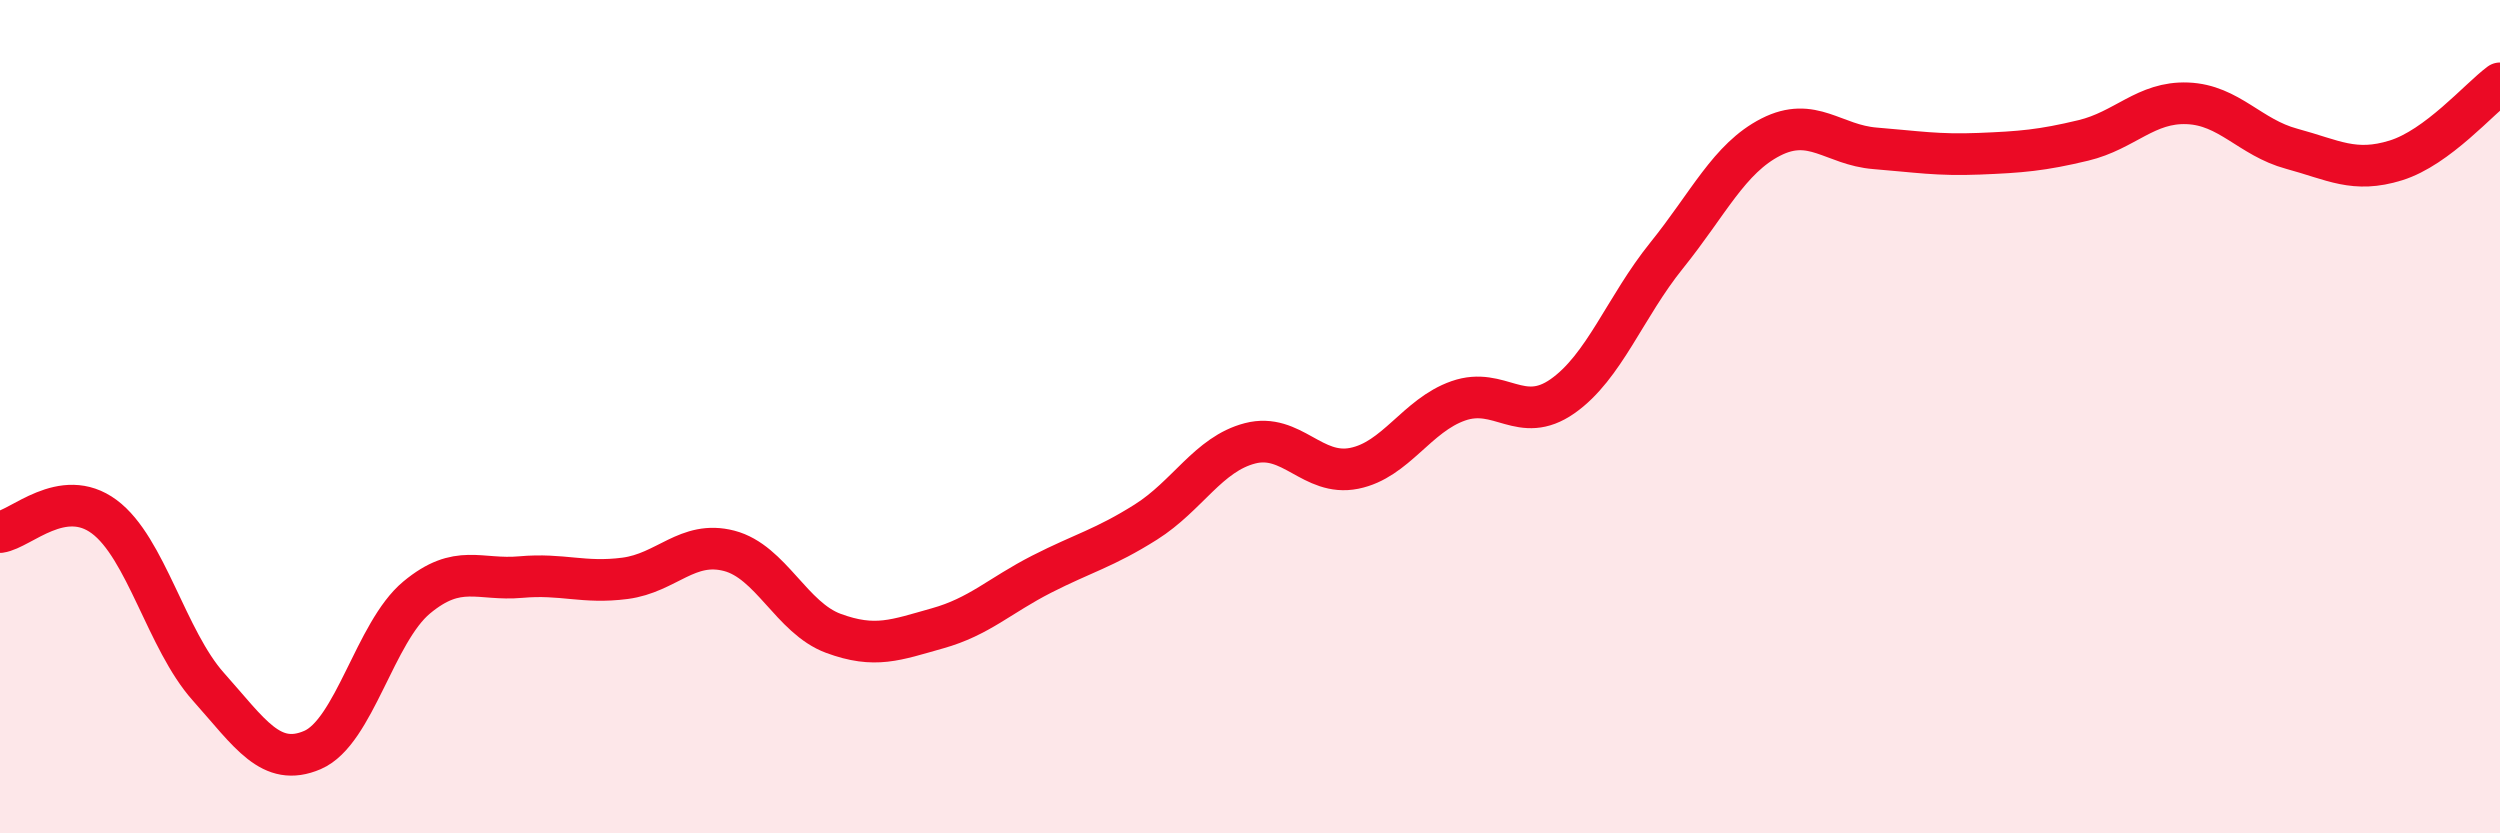 
    <svg width="60" height="20" viewBox="0 0 60 20" xmlns="http://www.w3.org/2000/svg">
      <path
        d="M 0,12.77 C 0.5,12.7 1.5,11.66 2.5,12.4 C 3.5,13.14 4,15.36 5,16.48 C 6,17.6 6.5,18.43 7.5,18 C 8.5,17.57 9,15.17 10,14.34 C 11,13.51 11.5,13.94 12.5,13.85 C 13.5,13.76 14,14.01 15,13.88 C 16,13.75 16.5,12.96 17.5,13.22 C 18.5,13.48 19,14.83 20,15.2 C 21,15.57 21.5,15.36 22.5,15.08 C 23.5,14.8 24,14.29 25,13.78 C 26,13.27 26.5,13.16 27.5,12.53 C 28.5,11.9 29,10.9 30,10.64 C 31,10.38 31.5,11.44 32.5,11.24 C 33.5,11.04 34,9.97 35,9.62 C 36,9.27 36.5,10.21 37.5,9.51 C 38.5,8.81 39,7.37 40,6.13 C 41,4.89 41.5,3.8 42.5,3.29 C 43.5,2.78 44,3.48 45,3.56 C 46,3.64 46.5,3.73 47.5,3.69 C 48.5,3.65 49,3.61 50,3.37 C 51,3.13 51.5,2.44 52.5,2.48 C 53.5,2.52 54,3.3 55,3.57 C 56,3.84 56.5,4.16 57.5,3.85 C 58.5,3.54 59.5,2.37 60,2L60 20L0 20Z"
        fill="#EB0A25"
        opacity="0.1"
        stroke-linecap="round"
        stroke-linejoin="round"
      />
      <path
        d="M 0,12.77 C 0.5,12.7 1.5,11.66 2.5,12.4 C 3.5,13.14 4,15.36 5,16.48 C 6,17.6 6.5,18.43 7.5,18 C 8.5,17.57 9,15.17 10,14.34 C 11,13.51 11.5,13.94 12.5,13.85 C 13.5,13.76 14,14.01 15,13.88 C 16,13.75 16.5,12.96 17.5,13.22 C 18.5,13.48 19,14.83 20,15.2 C 21,15.57 21.5,15.36 22.5,15.08 C 23.5,14.8 24,14.29 25,13.78 C 26,13.27 26.5,13.16 27.5,12.53 C 28.5,11.9 29,10.9 30,10.64 C 31,10.38 31.5,11.44 32.5,11.24 C 33.5,11.04 34,9.97 35,9.62 C 36,9.27 36.5,10.21 37.5,9.51 C 38.5,8.81 39,7.37 40,6.13 C 41,4.89 41.5,3.8 42.5,3.29 C 43.5,2.78 44,3.48 45,3.56 C 46,3.64 46.5,3.73 47.5,3.69 C 48.5,3.65 49,3.61 50,3.37 C 51,3.13 51.5,2.44 52.5,2.48 C 53.5,2.52 54,3.3 55,3.57 C 56,3.84 56.5,4.16 57.5,3.85 C 58.5,3.54 59.5,2.37 60,2"
        stroke="#EB0A25"
        stroke-width="1"
        fill="none"
        stroke-linecap="round"
        stroke-linejoin="round"
      />
    </svg>
  